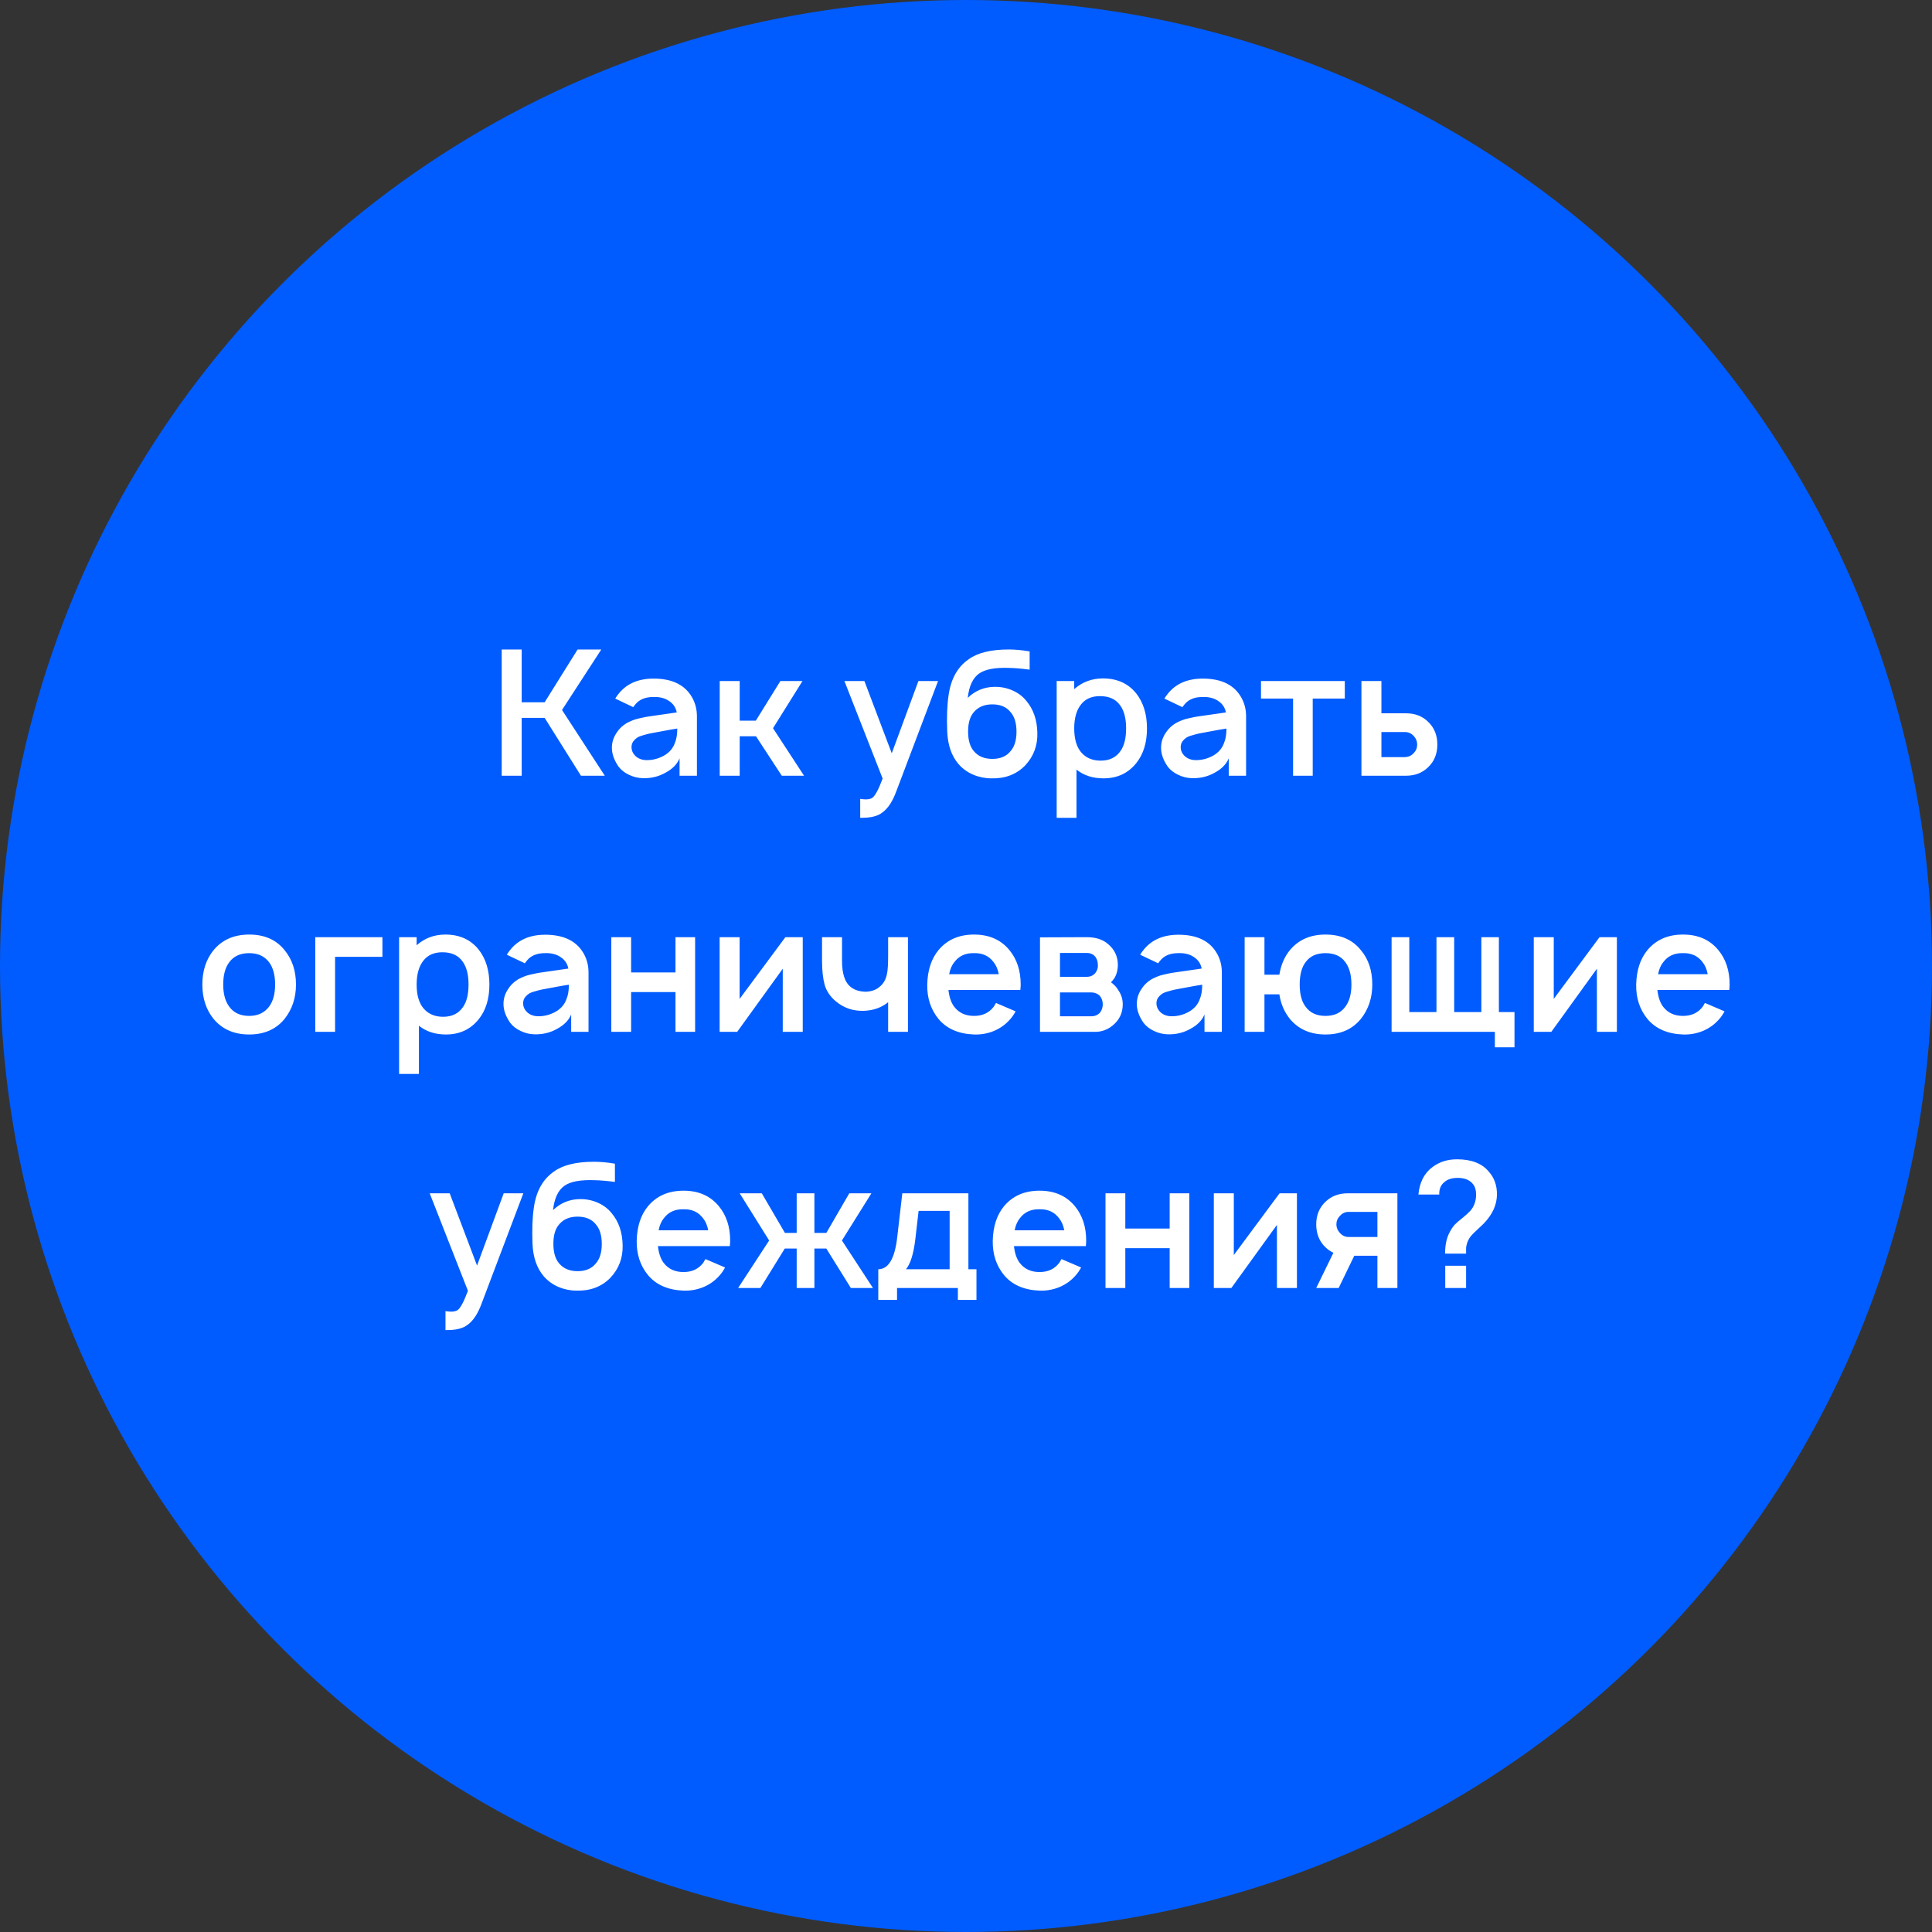 <?xml version="1.0" encoding="UTF-8"?> <svg xmlns="http://www.w3.org/2000/svg" width="264" height="264" viewBox="0 0 264 264" fill="none"><rect x="0" y="0" width="264" height="264" fill="#333333" stroke="none"/> <circle cx="132" cy="132" r="132" fill="#005CFF"></circle> <path d="M74.425 98.094H71.287V106H68.555V88.75H71.287V95.962H74.425L78.929 88.75H82.164L76.797 97.016L82.643 106H79.385L74.425 98.094ZM86.535 96.632L84.067 95.458C84.099 95.426 84.147 95.355 84.211 95.243C84.275 95.131 84.33 95.051 84.378 95.003C85.48 93.486 87.126 92.727 89.314 92.727C91.901 92.727 93.674 93.621 94.632 95.41C95.032 96.161 95.231 96.984 95.231 97.878V106H92.86V103.628C92.524 104.427 91.893 105.074 90.967 105.569C90.025 106.112 88.978 106.367 87.828 106.335C87.189 106.319 86.567 106.168 85.96 105.88C85.353 105.593 84.874 105.217 84.522 104.754C83.915 103.876 83.612 103.021 83.612 102.191C83.612 101.504 83.795 100.865 84.163 100.274C84.53 99.667 85.017 99.18 85.624 98.812C85.896 98.669 86.151 98.549 86.391 98.453C86.646 98.341 86.958 98.246 87.325 98.166C87.709 98.086 87.964 98.03 88.092 97.998C88.22 97.966 88.571 97.91 89.146 97.83C89.721 97.75 90.056 97.702 90.152 97.686L92.476 97.351C92.349 96.696 92.013 96.185 91.47 95.818C90.895 95.402 90.16 95.211 89.266 95.243C88.18 95.243 87.365 95.578 86.822 96.249C86.662 96.441 86.567 96.568 86.535 96.632ZM92.548 99.555C92.085 99.619 91.183 99.779 89.841 100.034C89.394 100.114 89.05 100.178 88.811 100.226C88.571 100.274 88.268 100.354 87.9 100.466C87.533 100.561 87.253 100.673 87.062 100.801C86.87 100.929 86.694 101.097 86.535 101.304C86.391 101.512 86.311 101.751 86.295 102.023C86.279 102.518 86.463 102.949 86.846 103.317C87.229 103.668 87.716 103.852 88.308 103.868C89.138 103.884 89.937 103.684 90.703 103.269C91.47 102.837 91.981 102.239 92.237 101.472C92.444 100.977 92.548 100.338 92.548 99.555ZM109.654 93.062L105.629 99.507L109.87 106H106.827L103.305 100.609H101.077V106H98.346V93.062H101.077V98.477H103.281L106.636 93.062H109.654ZM125.497 93.062H128.18L122.502 108.06C121.991 109.482 121.344 110.472 120.561 111.031C119.954 111.51 119.028 111.75 117.782 111.75H117.543V109.163L117.926 109.21C118.485 109.274 118.908 109.21 119.196 109.019C119.579 108.763 120.05 107.885 120.609 106.383L115.386 93.062H118.118L121.855 102.933L125.497 93.062ZM135.856 93.853C136.734 93.837 137.557 93.997 138.324 94.332C139.106 94.668 139.753 95.155 140.264 95.794C141.222 96.944 141.718 98.397 141.75 100.154C141.797 101.879 141.238 103.365 140.072 104.61C138.875 105.824 137.341 106.407 135.472 106.359C134.61 106.359 133.779 106.192 132.981 105.856C132.198 105.521 131.527 105.034 130.968 104.395C130.026 103.293 129.515 101.823 129.435 99.987C129.355 97.99 129.419 96.313 129.627 94.955C129.946 92.751 130.856 91.13 132.358 90.092C133.572 89.197 135.401 88.75 137.844 88.75C138.723 88.75 139.673 88.838 140.695 89.013V91.505C139.609 91.362 138.659 91.282 137.844 91.266C135.96 91.202 134.61 91.457 133.795 92.032C132.933 92.639 132.414 93.749 132.238 95.362C133.244 94.388 134.45 93.885 135.856 93.853ZM135.592 96.249C134.506 96.249 133.668 96.6 133.077 97.303C132.55 97.894 132.286 98.781 132.286 99.963C132.286 101.144 132.55 102.039 133.077 102.646C133.668 103.349 134.506 103.7 135.592 103.7C136.694 103.7 137.525 103.349 138.084 102.646C138.627 102.039 138.899 101.152 138.899 99.987C138.899 98.805 138.627 97.91 138.084 97.303C137.525 96.6 136.694 96.249 135.592 96.249ZM155.268 94.763C156.242 96.009 156.729 97.599 156.729 99.531C156.729 101.48 156.242 103.061 155.268 104.275C154.15 105.665 152.657 106.359 150.788 106.359C149.318 106.359 148.089 105.96 147.098 105.161V111.75H144.391V93.062H146.787V94.165C147.889 93.19 149.199 92.703 150.716 92.703C152.649 92.703 154.166 93.39 155.268 94.763ZM153.112 102.622C153.623 101.903 153.878 100.873 153.878 99.531C153.878 98.19 153.615 97.151 153.088 96.417C152.497 95.554 151.57 95.123 150.309 95.123C149.191 95.123 148.336 95.49 147.745 96.225C147.106 97.008 146.787 98.11 146.787 99.531C146.787 100.969 147.106 102.063 147.745 102.814C148.4 103.564 149.286 103.94 150.404 103.94C151.602 103.94 152.505 103.5 153.112 102.622ZM161.577 96.632L159.109 95.458C159.141 95.426 159.189 95.355 159.253 95.243C159.316 95.131 159.372 95.051 159.42 95.003C160.522 93.486 162.168 92.727 164.356 92.727C166.943 92.727 168.716 93.621 169.674 95.41C170.074 96.161 170.273 96.984 170.273 97.878V106H167.902V103.628C167.566 104.427 166.935 105.074 166.009 105.569C165.066 106.112 164.02 106.367 162.87 106.335C162.231 106.319 161.609 106.168 161.002 105.88C160.395 105.593 159.915 105.217 159.564 104.754C158.957 103.876 158.654 103.021 158.654 102.191C158.654 101.504 158.837 100.865 159.205 100.274C159.572 99.667 160.059 99.18 160.666 98.812C160.938 98.669 161.193 98.549 161.433 98.453C161.688 98.341 162 98.246 162.367 98.166C162.751 98.086 163.006 98.03 163.134 97.998C163.262 97.966 163.613 97.91 164.188 97.83C164.763 97.75 165.098 97.702 165.194 97.686L167.518 97.351C167.39 96.696 167.055 96.185 166.512 95.818C165.937 95.402 165.202 95.211 164.308 95.243C163.222 95.243 162.407 95.578 161.864 96.249C161.704 96.441 161.609 96.568 161.577 96.632ZM167.59 99.555C167.127 99.619 166.224 99.779 164.883 100.034C164.436 100.114 164.092 100.178 163.853 100.226C163.613 100.274 163.31 100.354 162.942 100.466C162.575 100.561 162.295 100.673 162.104 100.801C161.912 100.929 161.736 101.097 161.577 101.304C161.433 101.512 161.353 101.751 161.337 102.023C161.321 102.518 161.505 102.949 161.888 103.317C162.271 103.668 162.759 103.852 163.349 103.868C164.18 103.884 164.979 103.684 165.745 103.269C166.512 102.837 167.023 102.239 167.279 101.472C167.486 100.977 167.59 100.338 167.59 99.555ZM183.762 93.062V95.458H179.378V106H176.694V95.458H172.31V93.062H183.762ZM186.034 93.062H188.765V97.471H192.119C193.365 97.471 194.379 97.862 195.162 98.645C195.992 99.443 196.407 100.474 196.407 101.735C196.407 102.997 195.992 104.027 195.162 104.826C194.363 105.609 193.349 106 192.119 106H186.034V93.062ZM188.765 100.034V103.46H191.999C192.494 103.428 192.886 103.245 193.173 102.909C193.493 102.59 193.652 102.199 193.652 101.735C193.652 101.304 193.501 100.921 193.197 100.585C192.862 100.218 192.462 100.034 191.999 100.034H188.765ZM38.887 139.227C37.721 140.649 36.108 141.359 34.047 141.359C31.987 141.359 30.366 140.649 29.184 139.227C28.161 137.965 27.65 136.4 27.65 134.531C27.65 132.662 28.161 131.097 29.184 129.835C30.366 128.414 31.987 127.703 34.047 127.703C36.139 127.703 37.753 128.414 38.887 129.835C39.925 131.097 40.444 132.662 40.444 134.531C40.444 136.352 39.925 137.917 38.887 139.227ZM36.754 137.574C37.313 136.839 37.593 135.825 37.593 134.531C37.593 133.222 37.313 132.199 36.754 131.465C36.132 130.65 35.229 130.243 34.047 130.243C32.849 130.243 31.947 130.65 31.34 131.465C30.781 132.199 30.501 133.222 30.501 134.531C30.501 135.825 30.781 136.839 31.34 137.574C31.947 138.405 32.849 138.82 34.047 138.82C35.213 138.82 36.115 138.405 36.754 137.574ZM52.257 128.062V130.746H45.788V141H43.081V128.062H52.257ZM65.413 129.764C66.387 131.009 66.874 132.599 66.874 134.531C66.874 136.48 66.387 138.061 65.413 139.275C64.295 140.665 62.802 141.359 60.933 141.359C59.463 141.359 58.233 140.96 57.243 140.161V146.75H54.536V128.062H56.932V129.165C58.034 128.19 59.344 127.703 60.861 127.703C62.794 127.703 64.311 128.39 65.413 129.764ZM63.257 137.622C63.768 136.903 64.023 135.873 64.023 134.531C64.023 133.19 63.76 132.151 63.233 131.417C62.642 130.554 61.715 130.123 60.454 130.123C59.336 130.123 58.481 130.49 57.89 131.225C57.251 132.008 56.932 133.11 56.932 134.531C56.932 135.969 57.251 137.063 57.89 137.814C58.545 138.564 59.431 138.94 60.55 138.94C61.747 138.94 62.65 138.5 63.257 137.622ZM71.722 131.632L69.254 130.458C69.286 130.426 69.334 130.355 69.398 130.243C69.462 130.131 69.517 130.051 69.565 130.003C70.667 128.486 72.313 127.727 74.501 127.727C77.088 127.727 78.861 128.622 79.82 130.41C80.219 131.161 80.418 131.984 80.418 132.878V141H78.047V138.628C77.711 139.427 77.08 140.074 76.154 140.569C75.212 141.112 74.165 141.367 73.015 141.335C72.376 141.319 71.754 141.168 71.147 140.88C70.54 140.593 70.061 140.217 69.709 139.754C69.102 138.876 68.799 138.021 68.799 137.191C68.799 136.504 68.982 135.865 69.35 135.274C69.717 134.667 70.204 134.18 70.811 133.812C71.083 133.669 71.338 133.549 71.578 133.453C71.833 133.341 72.145 133.245 72.512 133.166C72.895 133.086 73.151 133.03 73.279 132.998C73.407 132.966 73.758 132.91 74.333 132.83C74.908 132.75 75.243 132.702 75.339 132.686L77.663 132.351C77.535 131.696 77.2 131.185 76.657 130.818C76.082 130.402 75.347 130.211 74.453 130.243C73.367 130.243 72.552 130.578 72.009 131.249C71.849 131.441 71.754 131.568 71.722 131.632ZM77.735 134.555C77.272 134.619 76.37 134.779 75.028 135.034C74.581 135.114 74.237 135.178 73.998 135.226C73.758 135.274 73.455 135.354 73.087 135.466C72.72 135.561 72.44 135.673 72.249 135.801C72.057 135.929 71.881 136.097 71.722 136.304C71.578 136.512 71.498 136.751 71.482 137.023C71.466 137.518 71.65 137.949 72.033 138.317C72.416 138.668 72.903 138.852 73.495 138.868C74.325 138.884 75.124 138.684 75.89 138.269C76.657 137.837 77.168 137.239 77.424 136.472C77.631 135.977 77.735 135.338 77.735 134.555ZM92.302 128.062H94.985V141H92.302V135.561H86.24V141H83.533V128.062H86.24V132.878H92.302V128.062ZM109.691 128.062V141H106.96V132.375L100.731 141H98.335V128.062H101.066V136.496L107.319 128.062H109.691ZM121.36 128.062H124.068V141H121.36V136.951C120.45 137.686 119.348 138.077 118.054 138.125C116.585 138.173 115.307 137.742 114.221 136.831C113.454 136.192 112.943 135.442 112.687 134.579C112.448 133.701 112.328 132.599 112.328 131.273V128.062H115.059V131.273C115.059 132.998 115.427 134.172 116.161 134.795C116.704 135.274 117.447 135.514 118.389 135.514C119.124 135.466 119.715 135.25 120.162 134.867C120.721 134.435 121.073 133.812 121.217 132.998C121.312 132.551 121.36 131.72 121.36 130.506V130.482V128.062ZM129.602 135.274C129.714 136.264 129.977 137.031 130.393 137.574C131.031 138.405 131.934 138.82 133.1 138.82C134.25 138.82 135.144 138.405 135.783 137.574C135.815 137.542 135.919 137.366 136.095 137.047L138.778 138.197C138.554 138.612 138.307 138.972 138.035 139.275C137.428 139.978 136.686 140.513 135.807 140.88C134.945 141.232 134.042 141.391 133.1 141.359C130.976 141.28 129.354 140.569 128.236 139.227C127.182 137.933 126.671 136.368 126.703 134.531C126.751 132.583 127.262 131.017 128.236 129.835C129.418 128.414 131.039 127.703 133.1 127.703C135.16 127.703 136.773 128.414 137.939 129.835C138.962 131.081 139.473 132.647 139.473 134.531C139.473 134.707 139.457 134.955 139.425 135.274H129.602ZM133.1 130.243C131.934 130.211 131.031 130.626 130.393 131.489C130.057 131.904 129.826 132.447 129.698 133.118H136.478C136.35 132.447 136.119 131.904 135.783 131.489C135.144 130.626 134.25 130.211 133.1 130.243ZM142.111 128.086L148.508 128.062C149.722 128.062 150.688 128.374 151.407 128.997C152.301 129.748 152.749 130.698 152.749 131.848C152.749 132.551 152.581 133.174 152.246 133.717C152.214 133.749 152.166 133.805 152.102 133.884C152.054 133.948 152.006 134.012 151.958 134.076C151.91 134.124 151.862 134.172 151.814 134.22C152.277 134.571 152.613 134.939 152.821 135.322C153.22 135.897 153.419 136.536 153.419 137.239C153.419 138.42 152.956 139.387 152.03 140.137C151.327 140.712 150.529 141 149.634 141H142.111V128.086ZM144.842 130.219V133.477H148.508C149.035 133.477 149.442 133.277 149.73 132.878C149.954 132.559 150.049 132.215 150.017 131.848C150.017 131.465 149.922 131.121 149.73 130.818C149.442 130.418 149.035 130.219 148.508 130.219H144.842ZM144.842 135.609V138.868H149.131C149.642 138.868 150.049 138.684 150.353 138.317C150.576 137.997 150.688 137.638 150.688 137.239C150.688 136.839 150.576 136.48 150.353 136.16C150.049 135.793 149.61 135.609 149.035 135.609H144.842ZM158.264 131.632L155.796 130.458C155.828 130.426 155.876 130.355 155.94 130.243C156.004 130.131 156.059 130.051 156.107 130.003C157.209 128.486 158.855 127.727 161.043 127.727C163.63 127.727 165.403 128.622 166.361 130.41C166.761 131.161 166.96 131.984 166.96 132.878V141H164.589V138.628C164.253 139.427 163.622 140.074 162.696 140.569C161.754 141.112 160.707 141.367 159.557 141.335C158.918 141.319 158.296 141.168 157.689 140.88C157.082 140.593 156.602 140.217 156.251 139.754C155.644 138.876 155.341 138.021 155.341 137.191C155.341 136.504 155.524 135.865 155.892 135.274C156.259 134.667 156.746 134.18 157.353 133.812C157.625 133.669 157.88 133.549 158.12 133.453C158.375 133.341 158.687 133.245 159.054 133.166C159.438 133.086 159.693 133.03 159.821 132.998C159.949 132.966 160.3 132.91 160.875 132.83C161.45 132.75 161.785 132.702 161.881 132.686L164.205 132.351C164.077 131.696 163.742 131.185 163.199 130.818C162.624 130.402 161.889 130.211 160.995 130.243C159.909 130.243 159.094 130.578 158.551 131.249C158.391 131.441 158.296 131.568 158.264 131.632ZM164.277 134.555C163.814 134.619 162.911 134.779 161.57 135.034C161.123 135.114 160.779 135.178 160.54 135.226C160.3 135.274 159.997 135.354 159.629 135.466C159.262 135.561 158.982 135.673 158.791 135.801C158.599 135.929 158.423 136.097 158.264 136.304C158.12 136.512 158.04 136.751 158.024 137.023C158.008 137.518 158.192 137.949 158.575 138.317C158.958 138.668 159.446 138.852 160.036 138.868C160.867 138.884 161.666 138.684 162.432 138.269C163.199 137.837 163.71 137.239 163.966 136.472C164.173 135.977 164.277 135.338 164.277 134.555ZM185.959 129.835C186.998 131.065 187.517 132.631 187.517 134.531C187.517 136.352 186.998 137.917 185.959 139.227C184.793 140.649 183.18 141.359 181.12 141.359C179.059 141.359 177.438 140.649 176.256 139.227C175.49 138.269 175.01 137.151 174.819 135.873H172.782V141H170.075V128.062H172.782V133.19H174.819C175.026 131.88 175.506 130.762 176.256 129.835C177.438 128.414 179.059 127.703 181.12 127.703C183.212 127.703 184.825 128.414 185.959 129.835ZM183.827 137.574C184.386 136.839 184.666 135.825 184.666 134.531C184.666 133.222 184.386 132.199 183.827 131.465C183.236 130.65 182.334 130.243 181.12 130.243C179.906 130.243 179.004 130.65 178.413 131.465C177.869 132.167 177.598 133.19 177.598 134.531C177.598 135.857 177.869 136.871 178.413 137.574C179.019 138.405 179.922 138.82 181.12 138.82C182.318 138.82 183.22 138.405 183.827 137.574ZM204.818 138.293H206.95V143.108H204.267V141H190.155V128.062H192.575V138.293H196.288V128.062H198.708V138.293H202.422V128.062H204.818V138.293ZM220.94 128.062V141H218.209V132.375L211.98 141H209.584V128.062H212.315V136.496L218.568 128.062H220.94ZM226.476 135.274C226.588 136.264 226.851 137.031 227.267 137.574C227.905 138.405 228.808 138.82 229.974 138.82C231.124 138.82 232.018 138.405 232.657 137.574C232.689 137.542 232.793 137.366 232.969 137.047L235.652 138.197C235.428 138.612 235.181 138.972 234.909 139.275C234.302 139.978 233.56 140.513 232.681 140.88C231.819 141.232 230.916 141.391 229.974 141.359C227.85 141.28 226.228 140.569 225.11 139.227C224.056 137.933 223.545 136.368 223.577 134.531C223.625 132.583 224.136 131.017 225.11 129.835C226.292 128.414 227.913 127.703 229.974 127.703C232.034 127.703 233.647 128.414 234.813 129.835C235.836 131.081 236.347 132.647 236.347 134.531C236.347 134.707 236.331 134.955 236.299 135.274H226.476ZM229.974 130.243C228.808 130.211 227.905 130.626 227.267 131.489C226.931 131.904 226.7 132.447 226.572 133.118H233.352C233.224 132.447 232.993 131.904 232.657 131.489C232.018 130.626 231.124 130.211 229.974 130.243ZM68.828 163.062H71.511L65.833 178.06C65.322 179.482 64.675 180.472 63.892 181.031C63.285 181.51 62.359 181.75 61.113 181.75H60.874V179.163L61.257 179.21C61.816 179.274 62.239 179.21 62.527 179.019C62.91 178.763 63.381 177.885 63.94 176.383L58.717 163.062H61.449L65.186 172.933L68.828 163.062ZM79.187 163.853C80.065 163.837 80.888 163.997 81.655 164.332C82.437 164.668 83.084 165.155 83.595 165.794C84.553 166.944 85.049 168.397 85.081 170.154C85.129 171.879 84.57 173.365 83.403 174.61C82.206 175.824 80.672 176.407 78.803 176.359C77.941 176.359 77.111 176.192 76.312 175.856C75.529 175.521 74.858 175.034 74.299 174.395C73.357 173.293 72.846 171.823 72.766 169.986C72.686 167.99 72.75 166.313 72.958 164.955C73.277 162.751 74.188 161.13 75.689 160.092C76.903 159.197 78.732 158.75 81.175 158.75C82.054 158.75 83.004 158.838 84.026 159.014V161.505C82.94 161.361 81.99 161.282 81.175 161.266C79.291 161.202 77.941 161.457 77.126 162.032C76.264 162.639 75.745 163.749 75.569 165.362C76.575 164.388 77.781 163.885 79.187 163.853ZM78.923 166.249C77.837 166.249 76.999 166.6 76.408 167.303C75.881 167.894 75.617 168.781 75.617 169.962C75.617 171.144 75.881 172.039 76.408 172.646C76.999 173.349 77.837 173.7 78.923 173.7C80.025 173.7 80.856 173.349 81.415 172.646C81.958 172.039 82.23 171.152 82.23 169.986C82.23 168.805 81.958 167.91 81.415 167.303C80.856 166.6 80.025 166.249 78.923 166.249ZM89.902 170.274C90.014 171.264 90.278 172.031 90.693 172.574C91.332 173.405 92.234 173.82 93.4 173.82C94.55 173.82 95.445 173.405 96.084 172.574C96.115 172.542 96.219 172.366 96.395 172.047L99.078 173.197C98.855 173.612 98.607 173.972 98.335 174.275C97.729 174.978 96.986 175.513 96.107 175.88C95.245 176.232 94.343 176.391 93.4 176.359C91.276 176.28 89.655 175.569 88.537 174.227C87.482 172.933 86.971 171.368 87.003 169.531C87.051 167.583 87.562 166.017 88.537 164.835C89.719 163.414 91.34 162.703 93.4 162.703C95.46 162.703 97.074 163.414 98.24 164.835C99.262 166.081 99.773 167.647 99.773 169.531C99.773 169.707 99.757 169.955 99.725 170.274H89.902ZM93.4 165.243C92.234 165.211 91.332 165.626 90.693 166.489C90.357 166.904 90.126 167.447 89.998 168.118H96.778C96.65 167.447 96.419 166.904 96.084 166.489C95.445 165.626 94.55 165.211 93.4 165.243ZM119.07 163.062L115.045 169.507L119.286 176H116.267L112.913 170.609H111.284V176H108.864V170.609H107.235L103.904 176H100.862L105.102 169.507L101.077 163.062H104.096L107.259 168.477H108.864V163.062H111.284V168.477H112.913L116.051 163.062H119.07ZM132.328 163.062V173.436H133.43V177.629H130.89V176H122.577V177.629H120.013V173.436C121.403 173.436 122.265 171.983 122.601 169.076L123.296 163.062H132.328ZM129.764 173.436V165.458H125.524L125.069 169.387C124.829 171.352 124.406 172.702 123.799 173.436H129.764ZM138.553 170.274C138.664 171.264 138.928 172.031 139.343 172.574C139.982 173.405 140.885 173.82 142.051 173.82C143.201 173.82 144.095 173.405 144.734 172.574C144.766 172.542 144.87 172.366 145.045 172.047L147.729 173.197C147.505 173.612 147.257 173.972 146.986 174.275C146.379 174.978 145.636 175.513 144.758 175.88C143.895 176.232 142.993 176.391 142.051 176.359C139.926 176.28 138.305 175.569 137.187 174.227C136.133 172.933 135.622 171.368 135.654 169.531C135.702 167.583 136.213 166.017 137.187 164.835C138.369 163.414 139.99 162.703 142.051 162.703C144.111 162.703 145.724 163.414 146.89 164.835C147.912 166.081 148.423 167.647 148.423 169.531C148.423 169.707 148.407 169.955 148.376 170.274H138.553ZM142.051 165.243C140.885 165.211 139.982 165.626 139.343 166.489C139.008 166.904 138.776 167.447 138.648 168.118H145.429C145.301 167.447 145.069 166.904 144.734 166.489C144.095 165.626 143.201 165.211 142.051 165.243ZM159.831 163.062H162.514V176H159.831V170.561H153.769V176H151.062V163.062H153.769V167.878H159.831V163.062ZM177.22 163.062V176H174.489V167.375L168.259 176H165.864V163.062H168.595V171.496L174.848 163.062H177.22ZM184.145 163.062H190.949V176H188.218V171.592H185.056L182.923 176H179.857L182.205 171.184C181.789 170.993 181.422 170.737 181.103 170.418C180.272 169.619 179.857 168.581 179.857 167.303C179.857 166.057 180.272 165.035 181.103 164.236C181.901 163.454 182.915 163.062 184.145 163.062ZM188.218 169.028V165.602H184.265C183.802 165.602 183.411 165.786 183.091 166.153C182.772 166.473 182.612 166.856 182.612 167.303C182.612 167.734 182.764 168.118 183.067 168.453C183.403 168.836 183.802 169.028 184.265 169.028H188.218ZM204.553 163.182C204.553 164.604 203.954 165.937 202.756 167.183C202.613 167.327 202.285 167.639 201.774 168.118C201.263 168.581 200.928 168.948 200.768 169.22C200.624 169.459 200.52 169.691 200.456 169.915C200.393 170.138 200.353 170.33 200.337 170.49C200.337 170.633 200.337 170.905 200.337 171.304H197.462C197.462 170.074 197.693 169.06 198.156 168.261C198.348 167.894 198.572 167.575 198.827 167.303C199.099 167.032 199.442 166.736 199.857 166.417C200.273 166.081 200.624 165.762 200.912 165.458C201.439 164.851 201.702 164.109 201.702 163.23C201.702 162.623 201.559 162.144 201.271 161.793C200.824 161.234 200.129 160.954 199.187 160.954C198.404 160.954 197.797 161.146 197.366 161.529C196.871 161.928 196.639 162.495 196.671 163.23H193.82C193.98 161.537 194.635 160.275 195.785 159.445C196.711 158.758 197.813 158.415 199.091 158.415C201.071 158.415 202.525 158.982 203.451 160.116C204.186 160.946 204.553 161.968 204.553 163.182ZM197.486 176V172.957H200.337V176H197.486Z" fill="white"></path> </svg> 